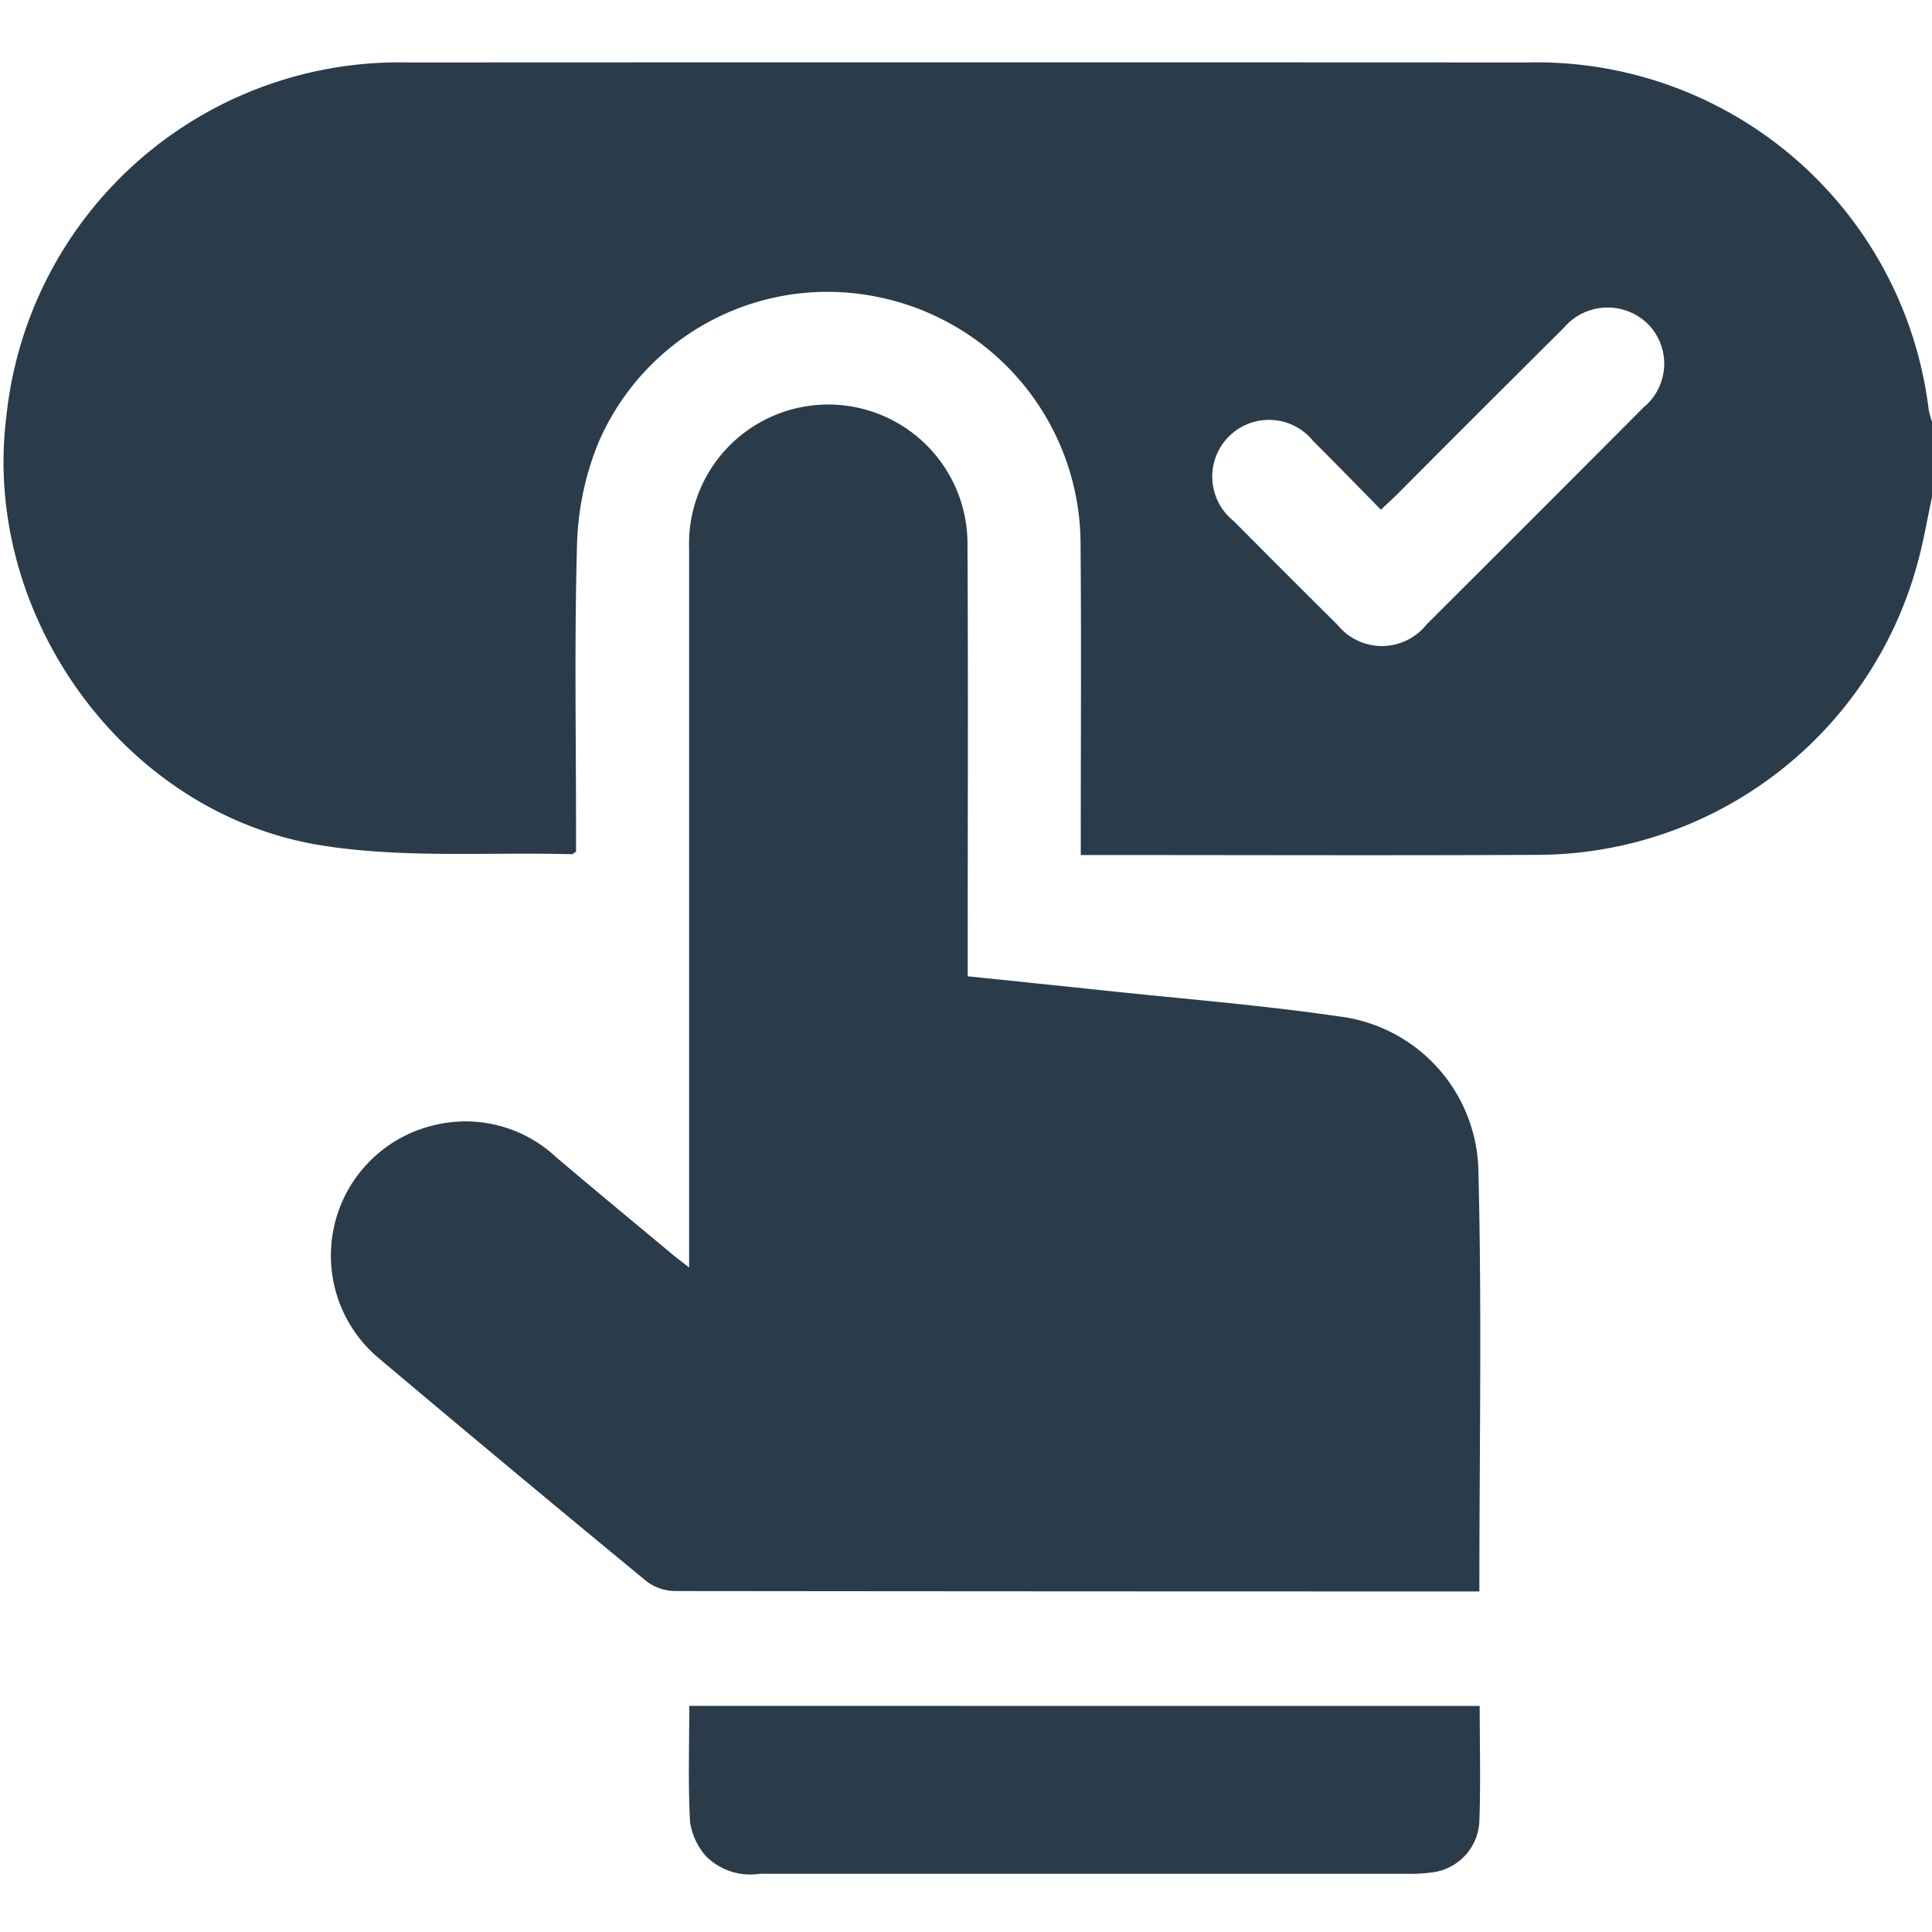 <svg xmlns="http://www.w3.org/2000/svg" xmlns:xlink="http://www.w3.org/1999/xlink" width="74" height="74" viewBox="0 0 74 74"><defs><clipPath id="a"><rect width="74" height="74" fill="#2a3c4a"/></clipPath></defs><g clip-path="url(#a)"><path d="M74.554,29.049c-.182.84-.324,1.692-.552,2.52A15.122,15.122,0,0,1,59.431,42.751c-5.625.027-11.25.006-16.875.006H41.95v-.792c0-3.75.024-7.5-.009-11.25A9.673,9.673,0,0,0,34.256,21.4a9.548,9.548,0,0,0-10.8,5.607,11.121,11.121,0,0,0-.8,3.837c-.105,3.675-.037,7.355-.038,11.032v.75c-.087.057-.126.106-.164.1-3.19-.086-6.433.163-9.558-.333C5.3,41.2-.168,33.547.8,25.939A15.129,15.129,0,0,1,16.154,12.4q21.454-.01,42.908,0a15.129,15.129,0,0,1,15.364,13.29,4.094,4.094,0,0,0,.128.475Zm-21.109.481c-.9-.918-1.741-1.781-2.592-2.628a2.173,2.173,0,1,0-3.045,3.063q1.98,2,3.977,3.977a2.186,2.186,0,0,0,3.415-.022q4.162-4.148,8.31-8.312a2.163,2.163,0,0,0,.152-3.2,2.2,2.2,0,0,0-3.208.153q-3.195,3.178-6.376,6.37c-.184.184-.377.36-.633.6" transform="translate(-0.554 -10.008)" fill="#2a3c4a"/><path d="M90.063,102.4c1.789.186,3.53.364,5.27.549,2.985.318,5.982.554,8.951.988a6.081,6.081,0,0,1,5.333,5.776c.143,5.378.041,10.763.041,16.249h-.788q-15,0-30-.015a1.862,1.862,0,0,1-1.1-.365q-5.148-4.239-10.248-8.537a5.131,5.131,0,0,1,2.213-8.967,5.07,5.07,0,0,1,4.551,1.241c1.465,1.245,2.948,2.469,4.424,3.7.18.15.367.29.679.535v-.877q0-13.34,0-26.681a5.333,5.333,0,1,1,10.663-.088c.028,5.192.008,10.384.008,15.576v.915" transform="translate(-52.995 -65.006)" fill="#2a3c4a"/><path d="M167.214,339.074c0,1.52.041,2.984-.014,4.444a2.064,2.064,0,0,1-1.828,1.934,5.821,5.821,0,0,1-.862.051q-12.434,0-24.869,0a2.415,2.415,0,0,1-2.05-.661,2.536,2.536,0,0,1-.623-1.326c-.079-1.458-.029-2.923-.029-4.445Z" transform="translate(-110.538 -273.732)" fill="#2a3c4a"/></g></svg>